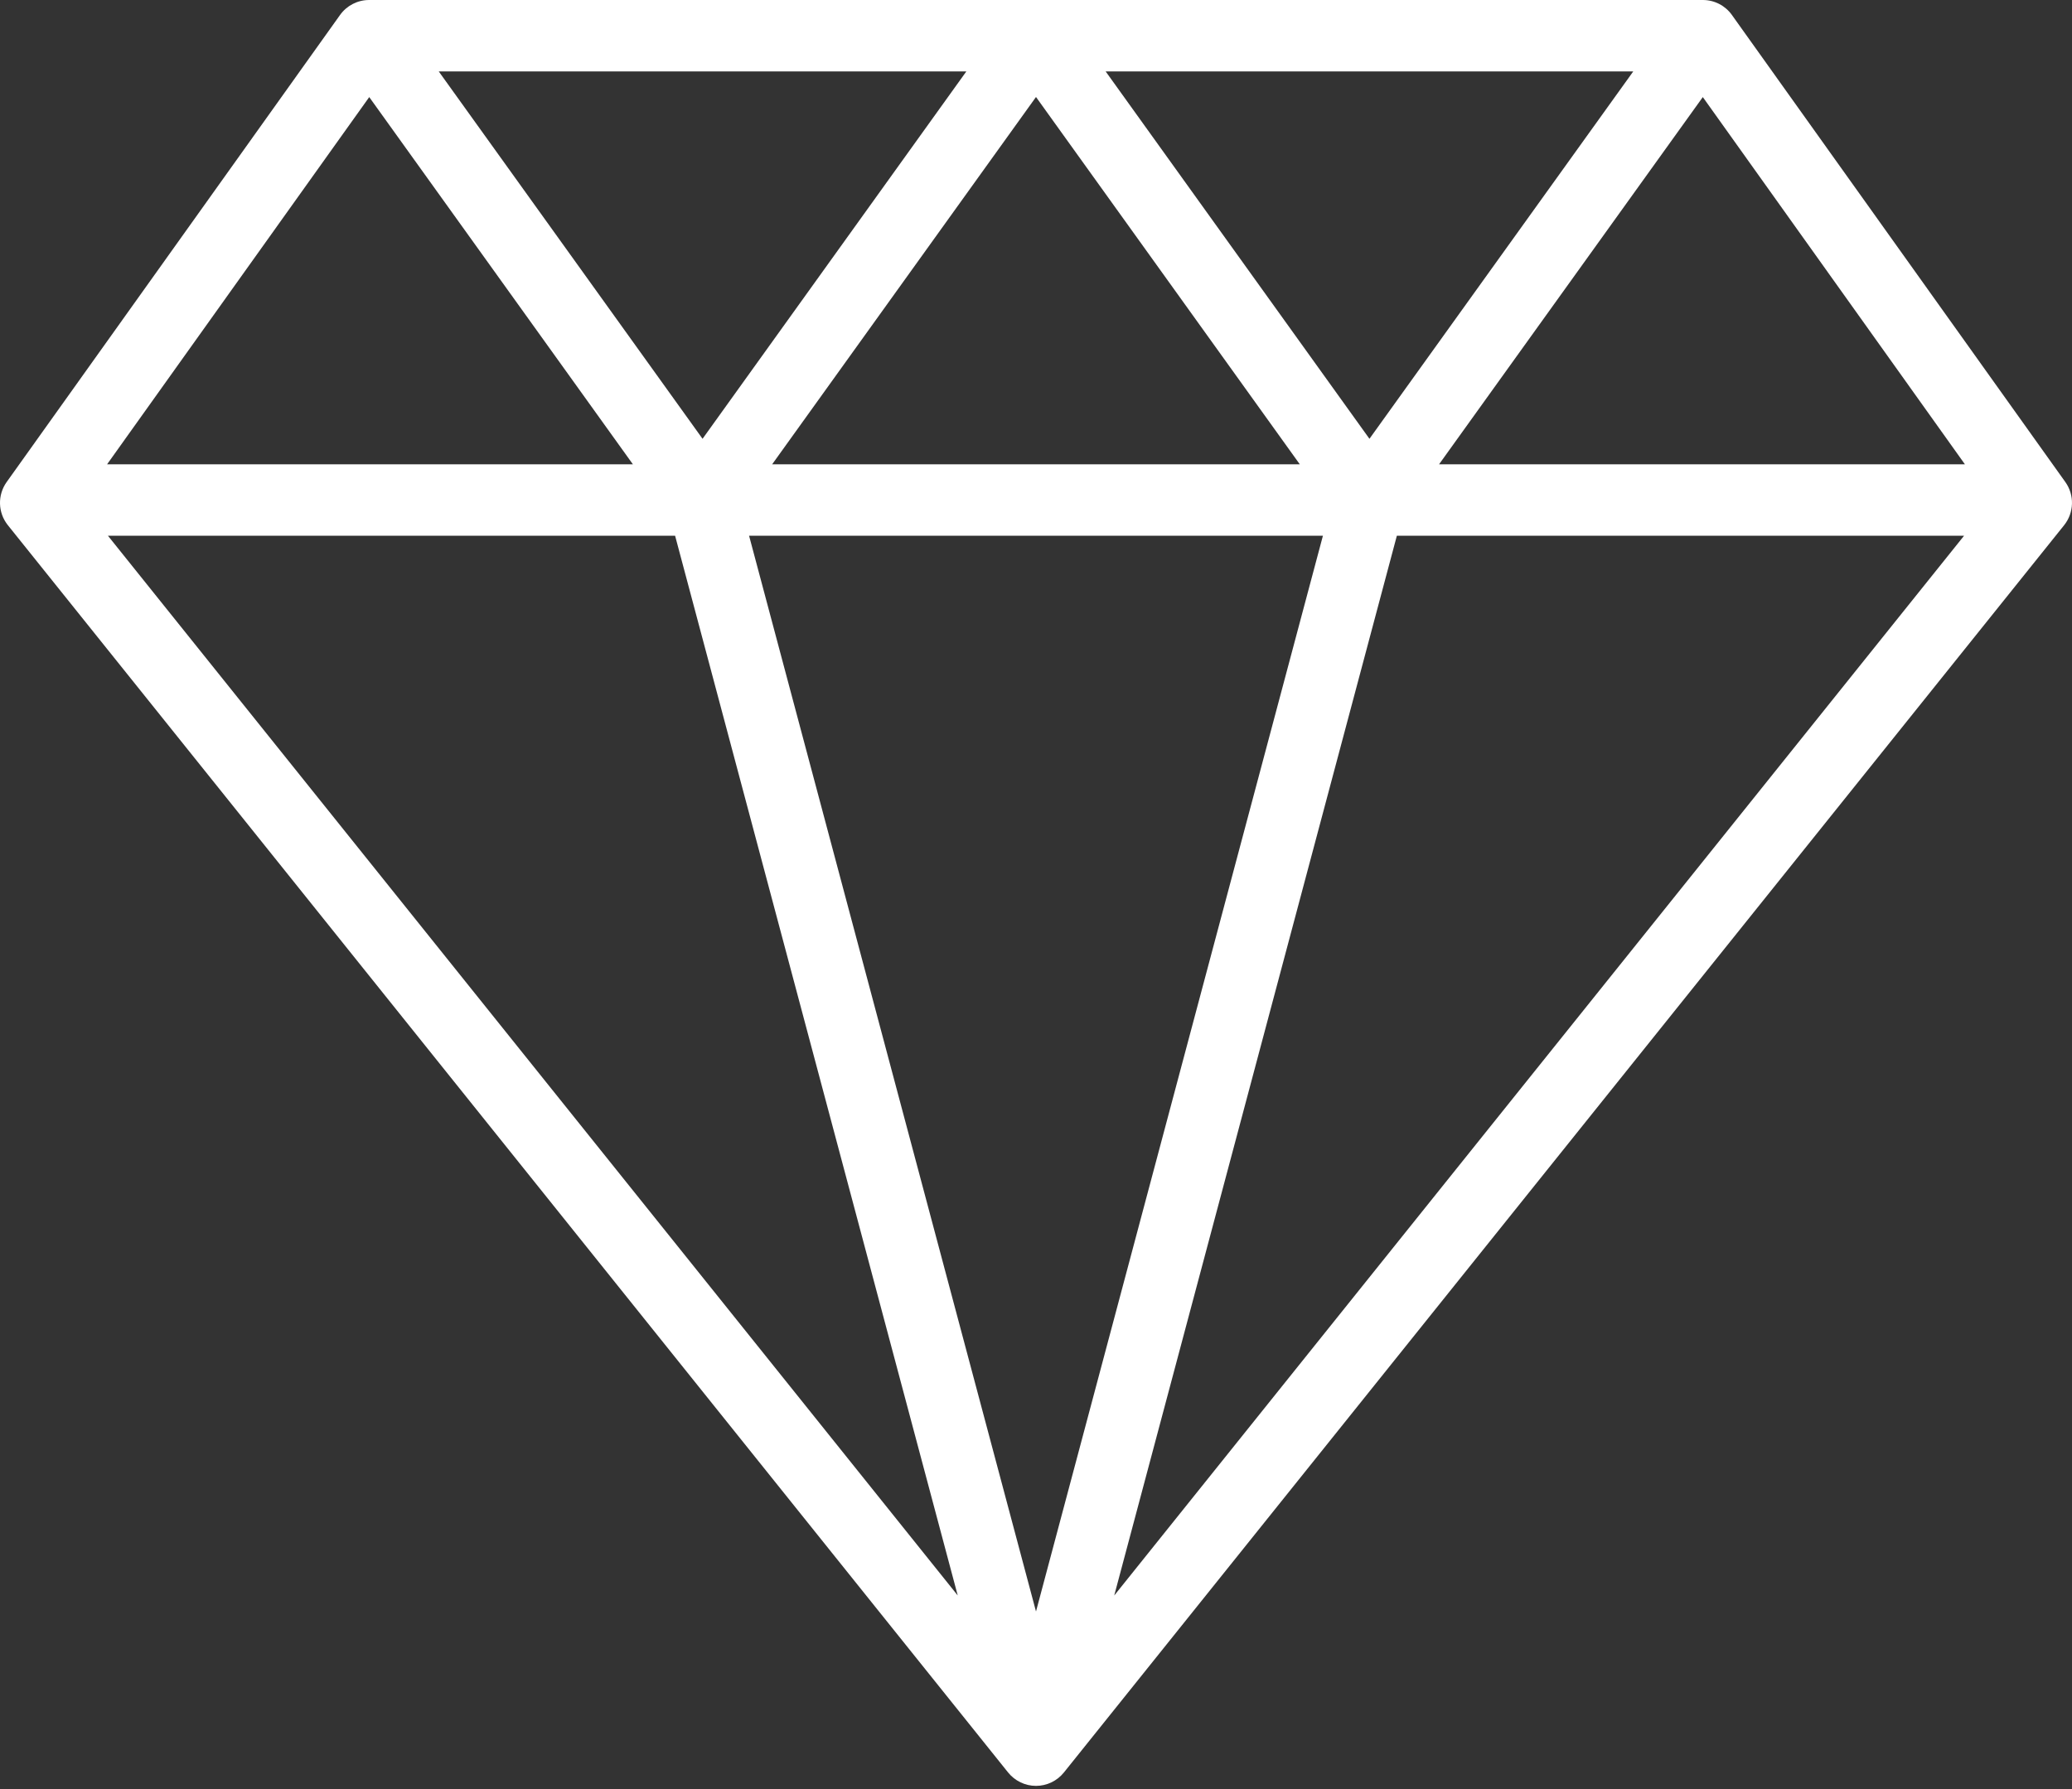 <?xml version="1.0" encoding="UTF-8"?>
<svg xmlns="http://www.w3.org/2000/svg" width="44" height="38" viewBox="0 0 44 38" fill="none">
  <rect x="0" y="0" width="44" height="38" fill="#333333" stroke="none"/>
  <path d="M43.859 10.239L36.778 0.318C36.636 0.118 36.406 0 36.161 0H7.839C7.593 0 7.364 0.118 7.221 0.318L0.141 10.239C-0.056 10.516 -0.046 10.889 0.167 11.155L21.408 37.648C21.552 37.827 21.77 37.932 22 37.932C22.23 37.932 22.448 37.827 22.592 37.648L43.833 11.155C44.045 10.889 44.056 10.516 43.859 10.239ZM22 2.06L27.602 9.862H16.397L22 2.06ZM14.919 9.32L9.317 1.517H20.521L14.919 9.32ZM23.479 1.517H34.683L29.081 9.32L23.479 1.517ZM28.093 11.379L22 34.228L15.907 11.379H28.093ZM20.338 33.888L2.292 11.379H14.336L20.338 33.888ZM29.663 11.379H41.708L23.661 33.889L29.663 11.379ZM30.559 9.862L36.16 2.062L41.726 9.862H30.559ZM7.841 2.062L13.44 9.862H2.274L7.841 2.062Z" fill="white"></path>
</svg>
